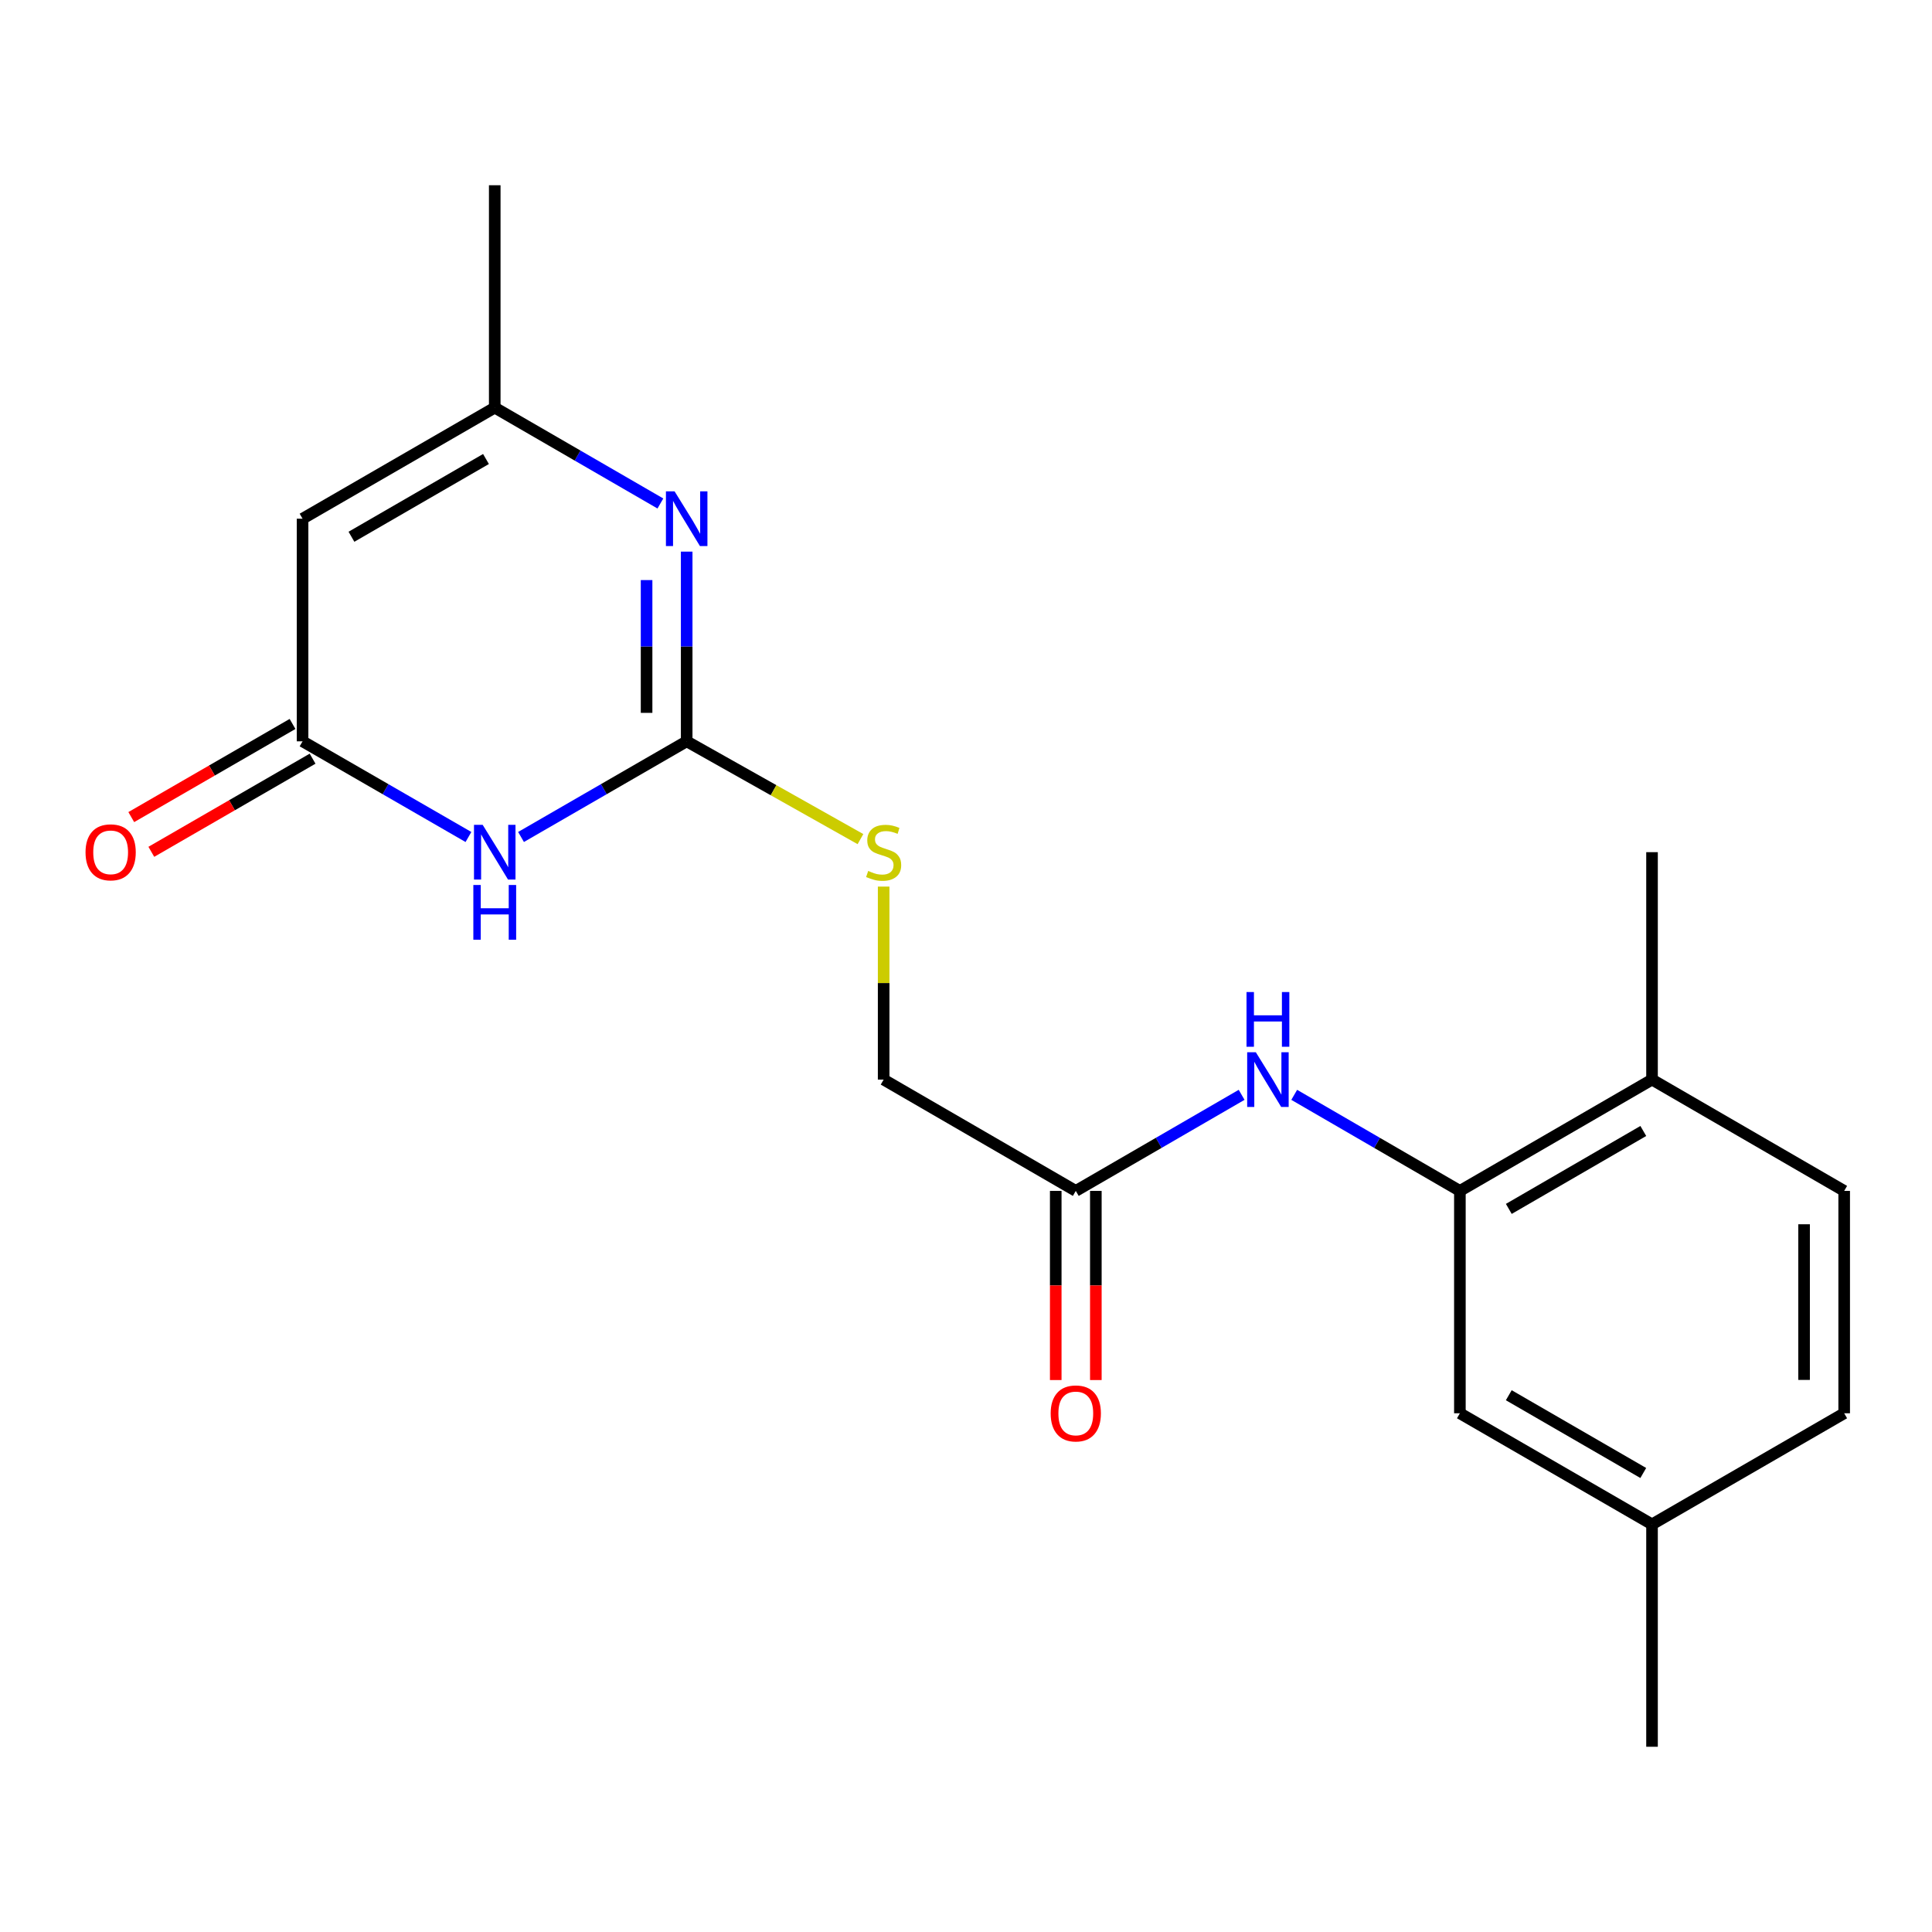 <?xml version='1.0' encoding='iso-8859-1'?>
<svg version='1.1' baseProfile='full'
              xmlns='http://www.w3.org/2000/svg'
                      xmlns:rdkit='http://www.rdkit.org/xml'
                      xmlns:xlink='http://www.w3.org/1999/xlink'
                  xml:space='preserve'
width='1000px' height='1000px' viewBox='0 0 1000 1000'>
<!-- END OF HEADER -->
<rect style='opacity:1.0;fill:#FFFFFF;stroke:none' width='1000' height='1000' x='0' y='0'> </rect>
<path class='bond-0' d='M 269.686,433.22 L 312.555,408.462' style='fill:none;fill-rule:evenodd;stroke:#0000FF;stroke-width:6px;stroke-linecap:butt;stroke-linejoin:miter;stroke-opacity:1' />
<path class='bond-0' d='M 312.555,408.462 L 355.425,383.704' style='fill:none;fill-rule:evenodd;stroke:#000000;stroke-width:6px;stroke-linecap:butt;stroke-linejoin:miter;stroke-opacity:1' />
<path class='bond-2' d='M 242.468,433.229 L 199.536,408.466' style='fill:none;fill-rule:evenodd;stroke:#0000FF;stroke-width:6px;stroke-linecap:butt;stroke-linejoin:miter;stroke-opacity:1' />
<path class='bond-2' d='M 199.536,408.466 L 156.605,383.704' style='fill:none;fill-rule:evenodd;stroke:#000000;stroke-width:6px;stroke-linecap:butt;stroke-linejoin:miter;stroke-opacity:1' />
<path class='bond-1' d='M 355.425,383.704 L 355.425,334.613' style='fill:none;fill-rule:evenodd;stroke:#000000;stroke-width:6px;stroke-linecap:butt;stroke-linejoin:miter;stroke-opacity:1' />
<path class='bond-1' d='M 355.425,334.613 L 355.425,285.521' style='fill:none;fill-rule:evenodd;stroke:#0000FF;stroke-width:6px;stroke-linecap:butt;stroke-linejoin:miter;stroke-opacity:1' />
<path class='bond-1' d='M 334.67,368.977 L 334.67,334.613' style='fill:none;fill-rule:evenodd;stroke:#000000;stroke-width:6px;stroke-linecap:butt;stroke-linejoin:miter;stroke-opacity:1' />
<path class='bond-1' d='M 334.67,334.613 L 334.67,300.249' style='fill:none;fill-rule:evenodd;stroke:#0000FF;stroke-width:6px;stroke-linecap:butt;stroke-linejoin:miter;stroke-opacity:1' />
<path class='bond-8' d='M 355.425,383.704 L 400.398,409.014' style='fill:none;fill-rule:evenodd;stroke:#000000;stroke-width:6px;stroke-linecap:butt;stroke-linejoin:miter;stroke-opacity:1' />
<path class='bond-8' d='M 400.398,409.014 L 445.372,434.324' style='fill:none;fill-rule:evenodd;stroke:#CCCC00;stroke-width:6px;stroke-linecap:butt;stroke-linejoin:miter;stroke-opacity:1' />
<path class='bond-20' d='M 341.815,260.605 L 298.947,235.797' style='fill:none;fill-rule:evenodd;stroke:#0000FF;stroke-width:6px;stroke-linecap:butt;stroke-linejoin:miter;stroke-opacity:1' />
<path class='bond-20' d='M 298.947,235.797 L 256.078,210.99' style='fill:none;fill-rule:evenodd;stroke:#000000;stroke-width:6px;stroke-linecap:butt;stroke-linejoin:miter;stroke-opacity:1' />
<path class='bond-3' d='M 156.605,383.704 L 156.605,268.481' style='fill:none;fill-rule:evenodd;stroke:#000000;stroke-width:6px;stroke-linecap:butt;stroke-linejoin:miter;stroke-opacity:1' />
<path class='bond-11' d='M 151.415,374.718 L 109.682,398.823' style='fill:none;fill-rule:evenodd;stroke:#000000;stroke-width:6px;stroke-linecap:butt;stroke-linejoin:miter;stroke-opacity:1' />
<path class='bond-11' d='M 109.682,398.823 L 67.948,422.928' style='fill:none;fill-rule:evenodd;stroke:#FF0000;stroke-width:6px;stroke-linecap:butt;stroke-linejoin:miter;stroke-opacity:1' />
<path class='bond-11' d='M 161.796,392.69 L 120.062,416.795' style='fill:none;fill-rule:evenodd;stroke:#000000;stroke-width:6px;stroke-linecap:butt;stroke-linejoin:miter;stroke-opacity:1' />
<path class='bond-11' d='M 120.062,416.795 L 78.329,440.9' style='fill:none;fill-rule:evenodd;stroke:#FF0000;stroke-width:6px;stroke-linecap:butt;stroke-linejoin:miter;stroke-opacity:1' />
<path class='bond-4' d='M 156.605,268.481 L 256.078,210.99' style='fill:none;fill-rule:evenodd;stroke:#000000;stroke-width:6px;stroke-linecap:butt;stroke-linejoin:miter;stroke-opacity:1' />
<path class='bond-4' d='M 181.912,277.826 L 251.543,237.583' style='fill:none;fill-rule:evenodd;stroke:#000000;stroke-width:6px;stroke-linecap:butt;stroke-linejoin:miter;stroke-opacity:1' />
<path class='bond-17' d='M 256.078,210.99 L 256.078,95.882' style='fill:none;fill-rule:evenodd;stroke:#000000;stroke-width:6px;stroke-linecap:butt;stroke-linejoin:miter;stroke-opacity:1' />
<path class='bond-5' d='M 755.634,616.411 L 712.761,591.549' style='fill:none;fill-rule:evenodd;stroke:#000000;stroke-width:6px;stroke-linecap:butt;stroke-linejoin:miter;stroke-opacity:1' />
<path class='bond-5' d='M 712.761,591.549 L 669.888,566.687' style='fill:none;fill-rule:evenodd;stroke:#0000FF;stroke-width:6px;stroke-linecap:butt;stroke-linejoin:miter;stroke-opacity:1' />
<path class='bond-9' d='M 755.634,616.411 L 855.084,558.794' style='fill:none;fill-rule:evenodd;stroke:#000000;stroke-width:6px;stroke-linecap:butt;stroke-linejoin:miter;stroke-opacity:1' />
<path class='bond-9' d='M 780.956,625.727 L 850.571,585.395' style='fill:none;fill-rule:evenodd;stroke:#000000;stroke-width:6px;stroke-linecap:butt;stroke-linejoin:miter;stroke-opacity:1' />
<path class='bond-10' d='M 755.634,616.411 L 755.634,731.508' style='fill:none;fill-rule:evenodd;stroke:#000000;stroke-width:6px;stroke-linecap:butt;stroke-linejoin:miter;stroke-opacity:1' />
<path class='bond-6' d='M 642.663,566.681 L 599.745,591.546' style='fill:none;fill-rule:evenodd;stroke:#0000FF;stroke-width:6px;stroke-linecap:butt;stroke-linejoin:miter;stroke-opacity:1' />
<path class='bond-6' d='M 599.745,591.546 L 556.826,616.411' style='fill:none;fill-rule:evenodd;stroke:#000000;stroke-width:6px;stroke-linecap:butt;stroke-linejoin:miter;stroke-opacity:1' />
<path class='bond-7' d='M 556.826,616.411 L 457.377,558.794' style='fill:none;fill-rule:evenodd;stroke:#000000;stroke-width:6px;stroke-linecap:butt;stroke-linejoin:miter;stroke-opacity:1' />
<path class='bond-12' d='M 546.449,616.411 L 546.449,665.361' style='fill:none;fill-rule:evenodd;stroke:#000000;stroke-width:6px;stroke-linecap:butt;stroke-linejoin:miter;stroke-opacity:1' />
<path class='bond-12' d='M 546.449,665.361 L 546.449,714.31' style='fill:none;fill-rule:evenodd;stroke:#FF0000;stroke-width:6px;stroke-linecap:butt;stroke-linejoin:miter;stroke-opacity:1' />
<path class='bond-12' d='M 567.204,616.411 L 567.204,665.361' style='fill:none;fill-rule:evenodd;stroke:#000000;stroke-width:6px;stroke-linecap:butt;stroke-linejoin:miter;stroke-opacity:1' />
<path class='bond-12' d='M 567.204,665.361 L 567.204,714.31' style='fill:none;fill-rule:evenodd;stroke:#FF0000;stroke-width:6px;stroke-linecap:butt;stroke-linejoin:miter;stroke-opacity:1' />
<path class='bond-14' d='M 457.377,458.902 L 457.377,508.848' style='fill:none;fill-rule:evenodd;stroke:#CCCC00;stroke-width:6px;stroke-linecap:butt;stroke-linejoin:miter;stroke-opacity:1' />
<path class='bond-14' d='M 457.377,508.848 L 457.377,558.794' style='fill:none;fill-rule:evenodd;stroke:#000000;stroke-width:6px;stroke-linecap:butt;stroke-linejoin:miter;stroke-opacity:1' />
<path class='bond-13' d='M 855.084,558.794 L 954.545,616.411' style='fill:none;fill-rule:evenodd;stroke:#000000;stroke-width:6px;stroke-linecap:butt;stroke-linejoin:miter;stroke-opacity:1' />
<path class='bond-18' d='M 855.084,558.794 L 855.084,441.08' style='fill:none;fill-rule:evenodd;stroke:#000000;stroke-width:6px;stroke-linecap:butt;stroke-linejoin:miter;stroke-opacity:1' />
<path class='bond-15' d='M 755.634,731.508 L 855.084,789.01' style='fill:none;fill-rule:evenodd;stroke:#000000;stroke-width:6px;stroke-linecap:butt;stroke-linejoin:miter;stroke-opacity:1' />
<path class='bond-15' d='M 780.94,722.166 L 850.555,762.417' style='fill:none;fill-rule:evenodd;stroke:#000000;stroke-width:6px;stroke-linecap:butt;stroke-linejoin:miter;stroke-opacity:1' />
<path class='bond-21' d='M 954.545,616.411 L 954.545,731.508' style='fill:none;fill-rule:evenodd;stroke:#000000;stroke-width:6px;stroke-linecap:butt;stroke-linejoin:miter;stroke-opacity:1' />
<path class='bond-21' d='M 933.791,633.676 L 933.791,714.243' style='fill:none;fill-rule:evenodd;stroke:#000000;stroke-width:6px;stroke-linecap:butt;stroke-linejoin:miter;stroke-opacity:1' />
<path class='bond-16' d='M 855.084,789.01 L 954.545,731.508' style='fill:none;fill-rule:evenodd;stroke:#000000;stroke-width:6px;stroke-linecap:butt;stroke-linejoin:miter;stroke-opacity:1' />
<path class='bond-19' d='M 855.084,789.01 L 855.084,904.118' style='fill:none;fill-rule:evenodd;stroke:#000000;stroke-width:6px;stroke-linecap:butt;stroke-linejoin:miter;stroke-opacity:1' />
<path  class='atom-0' d='M 249.818 426.92
L 259.098 441.92
Q 260.018 443.4, 261.498 446.08
Q 262.978 448.76, 263.058 448.92
L 263.058 426.92
L 266.818 426.92
L 266.818 455.24
L 262.938 455.24
L 252.978 438.84
Q 251.818 436.92, 250.578 434.72
Q 249.378 432.52, 249.018 431.84
L 249.018 455.24
L 245.338 455.24
L 245.338 426.92
L 249.818 426.92
' fill='#0000FF'/>
<path  class='atom-0' d='M 244.998 458.072
L 248.838 458.072
L 248.838 470.112
L 263.318 470.112
L 263.318 458.072
L 267.158 458.072
L 267.158 486.392
L 263.318 486.392
L 263.318 473.312
L 248.838 473.312
L 248.838 486.392
L 244.998 486.392
L 244.998 458.072
' fill='#0000FF'/>
<path  class='atom-2' d='M 349.165 254.321
L 358.445 269.321
Q 359.365 270.801, 360.845 273.481
Q 362.325 276.161, 362.405 276.321
L 362.405 254.321
L 366.165 254.321
L 366.165 282.641
L 362.285 282.641
L 352.325 266.241
Q 351.165 264.321, 349.925 262.121
Q 348.725 259.921, 348.365 259.241
L 348.365 282.641
L 344.685 282.641
L 344.685 254.321
L 349.165 254.321
' fill='#0000FF'/>
<path  class='atom-7' d='M 650.016 544.634
L 659.296 559.634
Q 660.216 561.114, 661.696 563.794
Q 663.176 566.474, 663.256 566.634
L 663.256 544.634
L 667.016 544.634
L 667.016 572.954
L 663.136 572.954
L 653.176 556.554
Q 652.016 554.634, 650.776 552.434
Q 649.576 550.234, 649.216 549.554
L 649.216 572.954
L 645.536 572.954
L 645.536 544.634
L 650.016 544.634
' fill='#0000FF'/>
<path  class='atom-7' d='M 645.196 513.482
L 649.036 513.482
L 649.036 525.522
L 663.516 525.522
L 663.516 513.482
L 667.356 513.482
L 667.356 541.802
L 663.516 541.802
L 663.516 528.722
L 649.036 528.722
L 649.036 541.802
L 645.196 541.802
L 645.196 513.482
' fill='#0000FF'/>
<path  class='atom-9' d='M 449.377 450.8
Q 449.697 450.92, 451.017 451.48
Q 452.337 452.04, 453.777 452.4
Q 455.257 452.72, 456.697 452.72
Q 459.377 452.72, 460.937 451.44
Q 462.497 450.12, 462.497 447.84
Q 462.497 446.28, 461.697 445.32
Q 460.937 444.36, 459.737 443.84
Q 458.537 443.32, 456.537 442.72
Q 454.017 441.96, 452.497 441.24
Q 451.017 440.52, 449.937 439
Q 448.897 437.48, 448.897 434.92
Q 448.897 431.36, 451.297 429.16
Q 453.737 426.96, 458.537 426.96
Q 461.817 426.96, 465.537 428.52
L 464.617 431.6
Q 461.217 430.2, 458.657 430.2
Q 455.897 430.2, 454.377 431.36
Q 452.857 432.48, 452.897 434.44
Q 452.897 435.96, 453.657 436.88
Q 454.457 437.8, 455.577 438.32
Q 456.737 438.84, 458.657 439.44
Q 461.217 440.24, 462.737 441.04
Q 464.257 441.84, 465.337 443.48
Q 466.457 445.08, 466.457 447.84
Q 466.457 451.76, 463.817 453.88
Q 461.217 455.96, 456.857 455.96
Q 454.337 455.96, 452.417 455.4
Q 450.537 454.88, 448.297 453.96
L 449.377 450.8
' fill='#CCCC00'/>
<path  class='atom-12' d='M 44.271 441.16
Q 44.271 434.36, 47.631 430.56
Q 50.991 426.76, 57.271 426.76
Q 63.551 426.76, 66.911 430.56
Q 70.271 434.36, 70.271 441.16
Q 70.271 448.04, 66.871 451.96
Q 63.471 455.84, 57.271 455.84
Q 51.031 455.84, 47.631 451.96
Q 44.271 448.08, 44.271 441.16
M 57.271 452.64
Q 61.591 452.64, 63.911 449.76
Q 66.271 446.84, 66.271 441.16
Q 66.271 435.6, 63.911 432.8
Q 61.591 429.96, 57.271 429.96
Q 52.951 429.96, 50.591 432.76
Q 48.271 435.56, 48.271 441.16
Q 48.271 446.88, 50.591 449.76
Q 52.951 452.64, 57.271 452.64
' fill='#FF0000'/>
<path  class='atom-13' d='M 543.826 731.588
Q 543.826 724.788, 547.186 720.988
Q 550.546 717.188, 556.826 717.188
Q 563.106 717.188, 566.466 720.988
Q 569.826 724.788, 569.826 731.588
Q 569.826 738.468, 566.426 742.388
Q 563.026 746.268, 556.826 746.268
Q 550.586 746.268, 547.186 742.388
Q 543.826 738.508, 543.826 731.588
M 556.826 743.068
Q 561.146 743.068, 563.466 740.188
Q 565.826 737.268, 565.826 731.588
Q 565.826 726.028, 563.466 723.228
Q 561.146 720.388, 556.826 720.388
Q 552.506 720.388, 550.146 723.188
Q 547.826 725.988, 547.826 731.588
Q 547.826 737.308, 550.146 740.188
Q 552.506 743.068, 556.826 743.068
' fill='#FF0000'/>
</svg>
